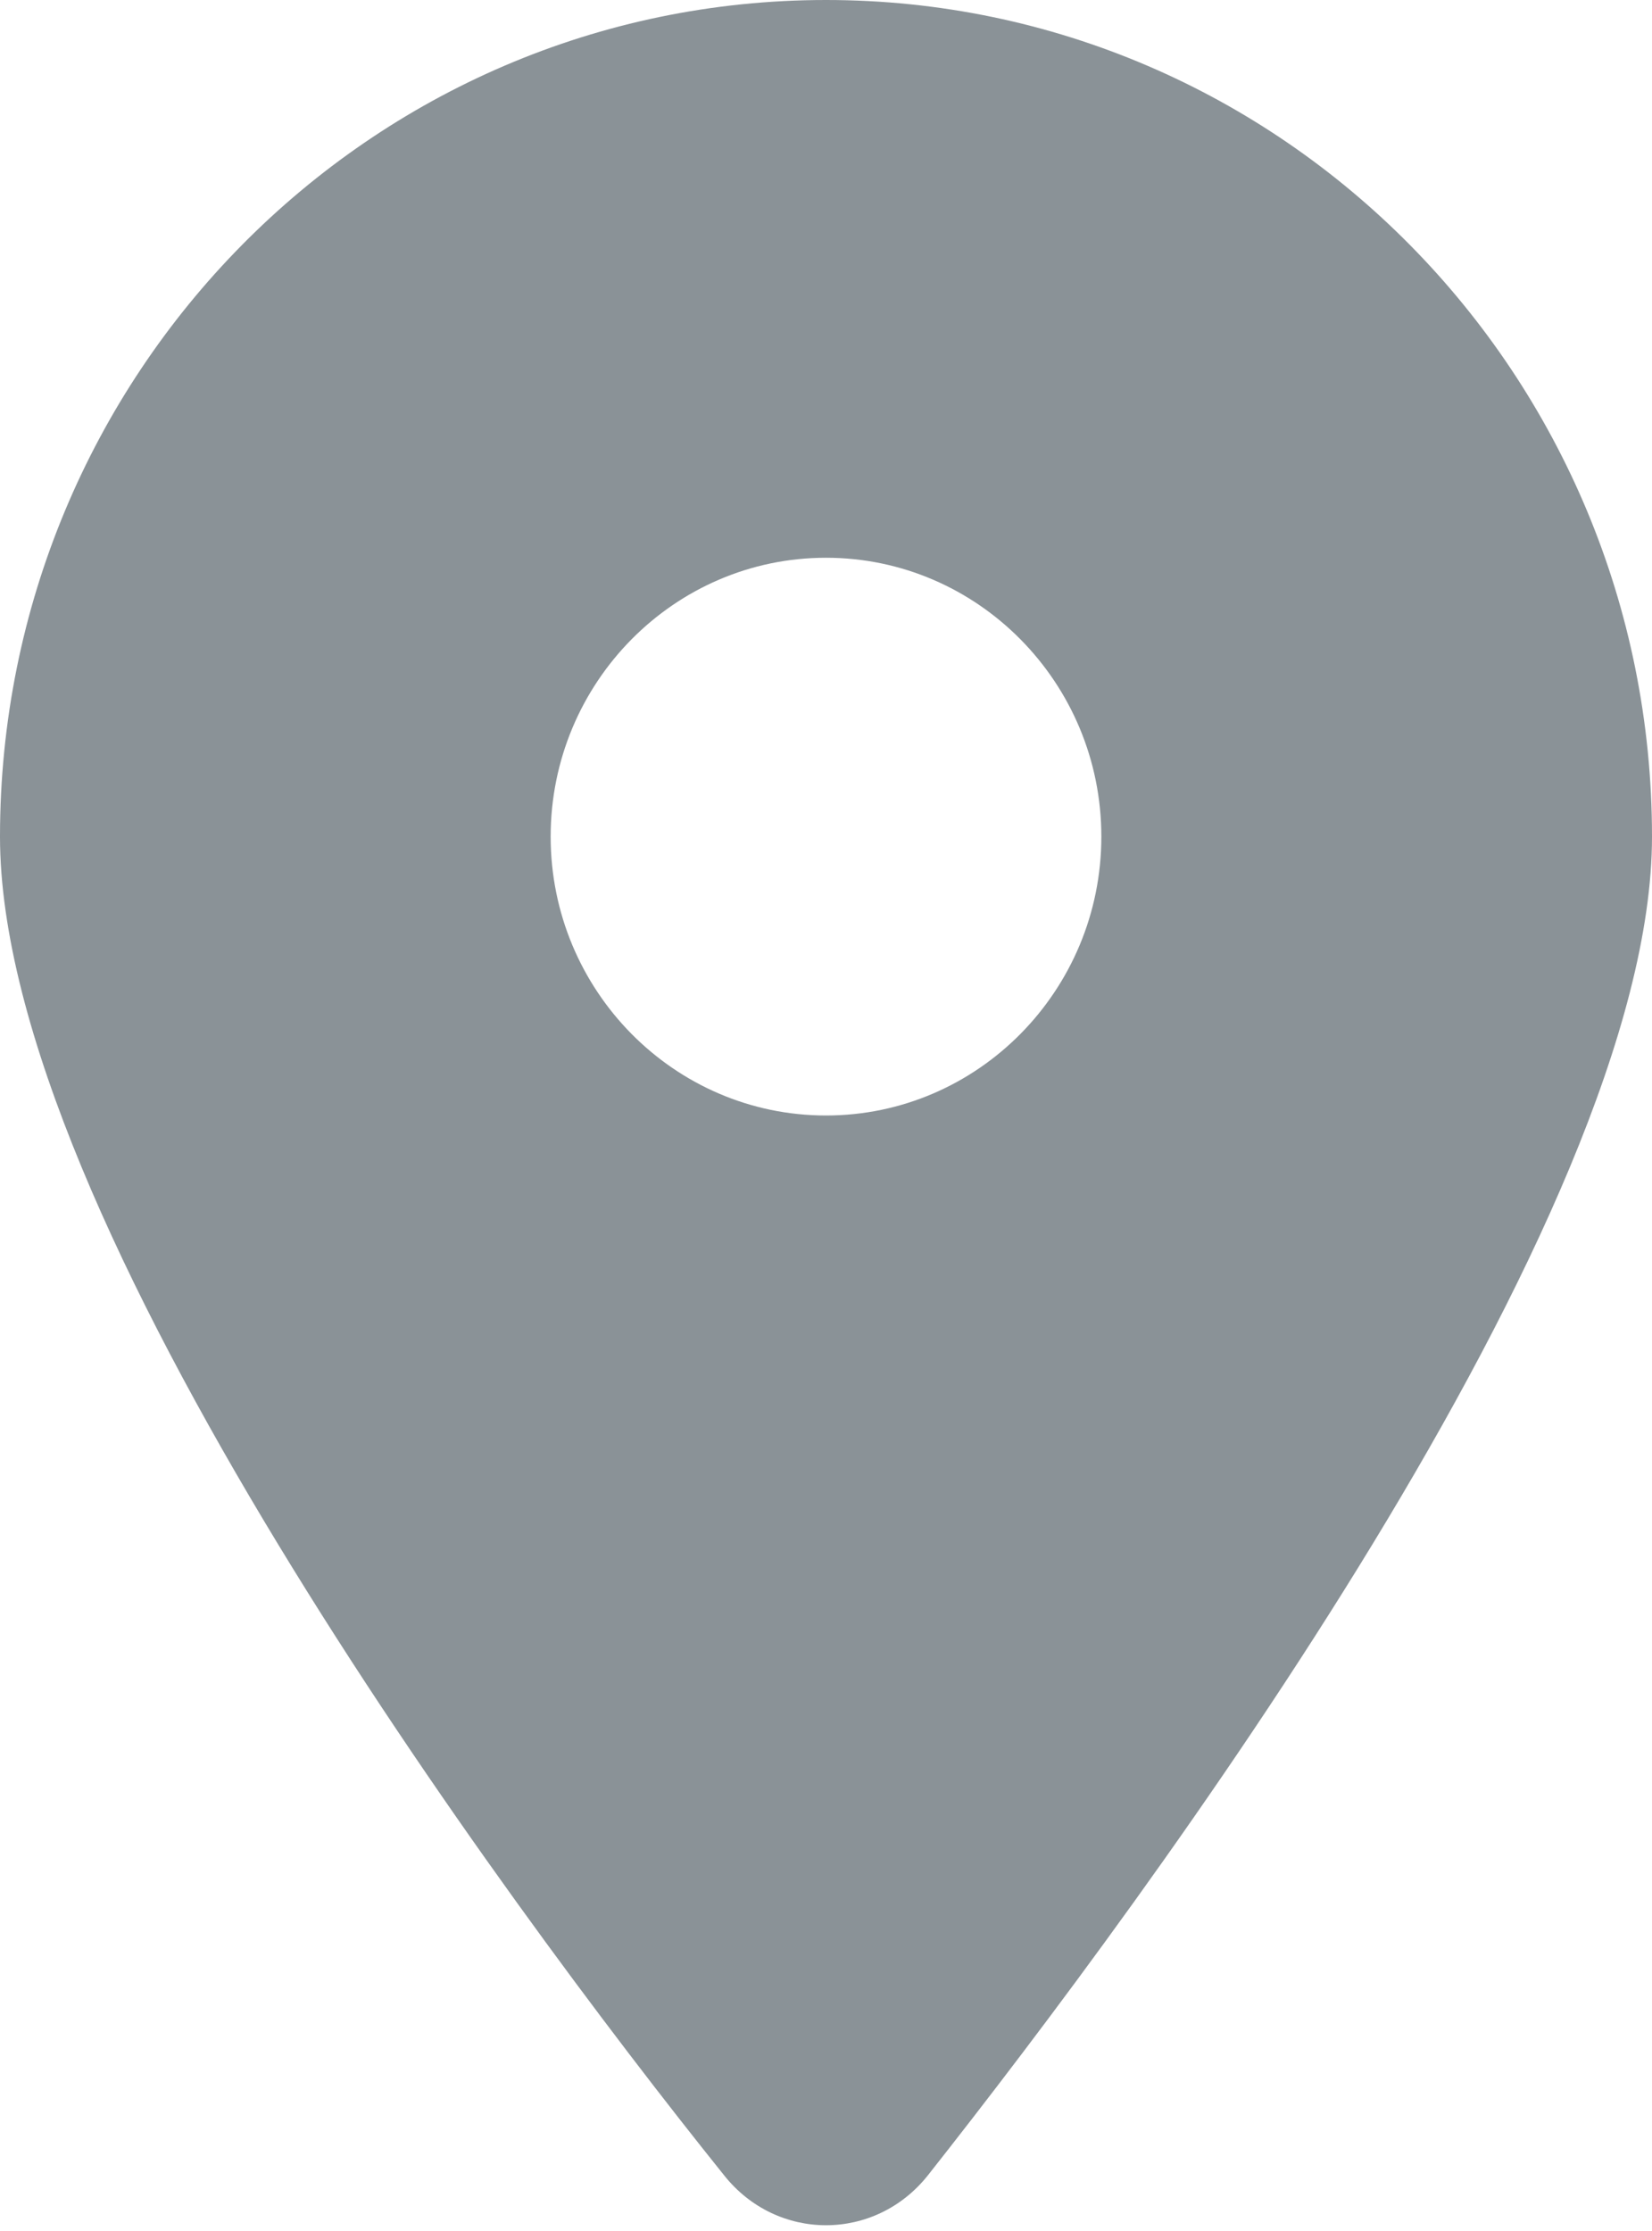 <svg width="40" height="54" viewBox="0 0 40 54" fill="none" xmlns="http://www.w3.org/2000/svg">
<path d="M17.531 52.65C12.094 45.879 0 29.468 0 20.25C0 9.066 8.954 0 20 0C31.042 0 40 9.066 40 20.25C40 29.468 27.812 45.879 22.469 52.65C21.188 54.264 18.812 54.264 17.531 52.65ZM20 27C23.677 27 26.667 23.973 26.667 20.25C26.667 16.527 23.677 13.5 20 13.5C16.323 13.5 13.333 16.527 13.333 20.25C13.333 23.973 16.323 27 20 27Z" fill="#8A9297"/>
</svg>

